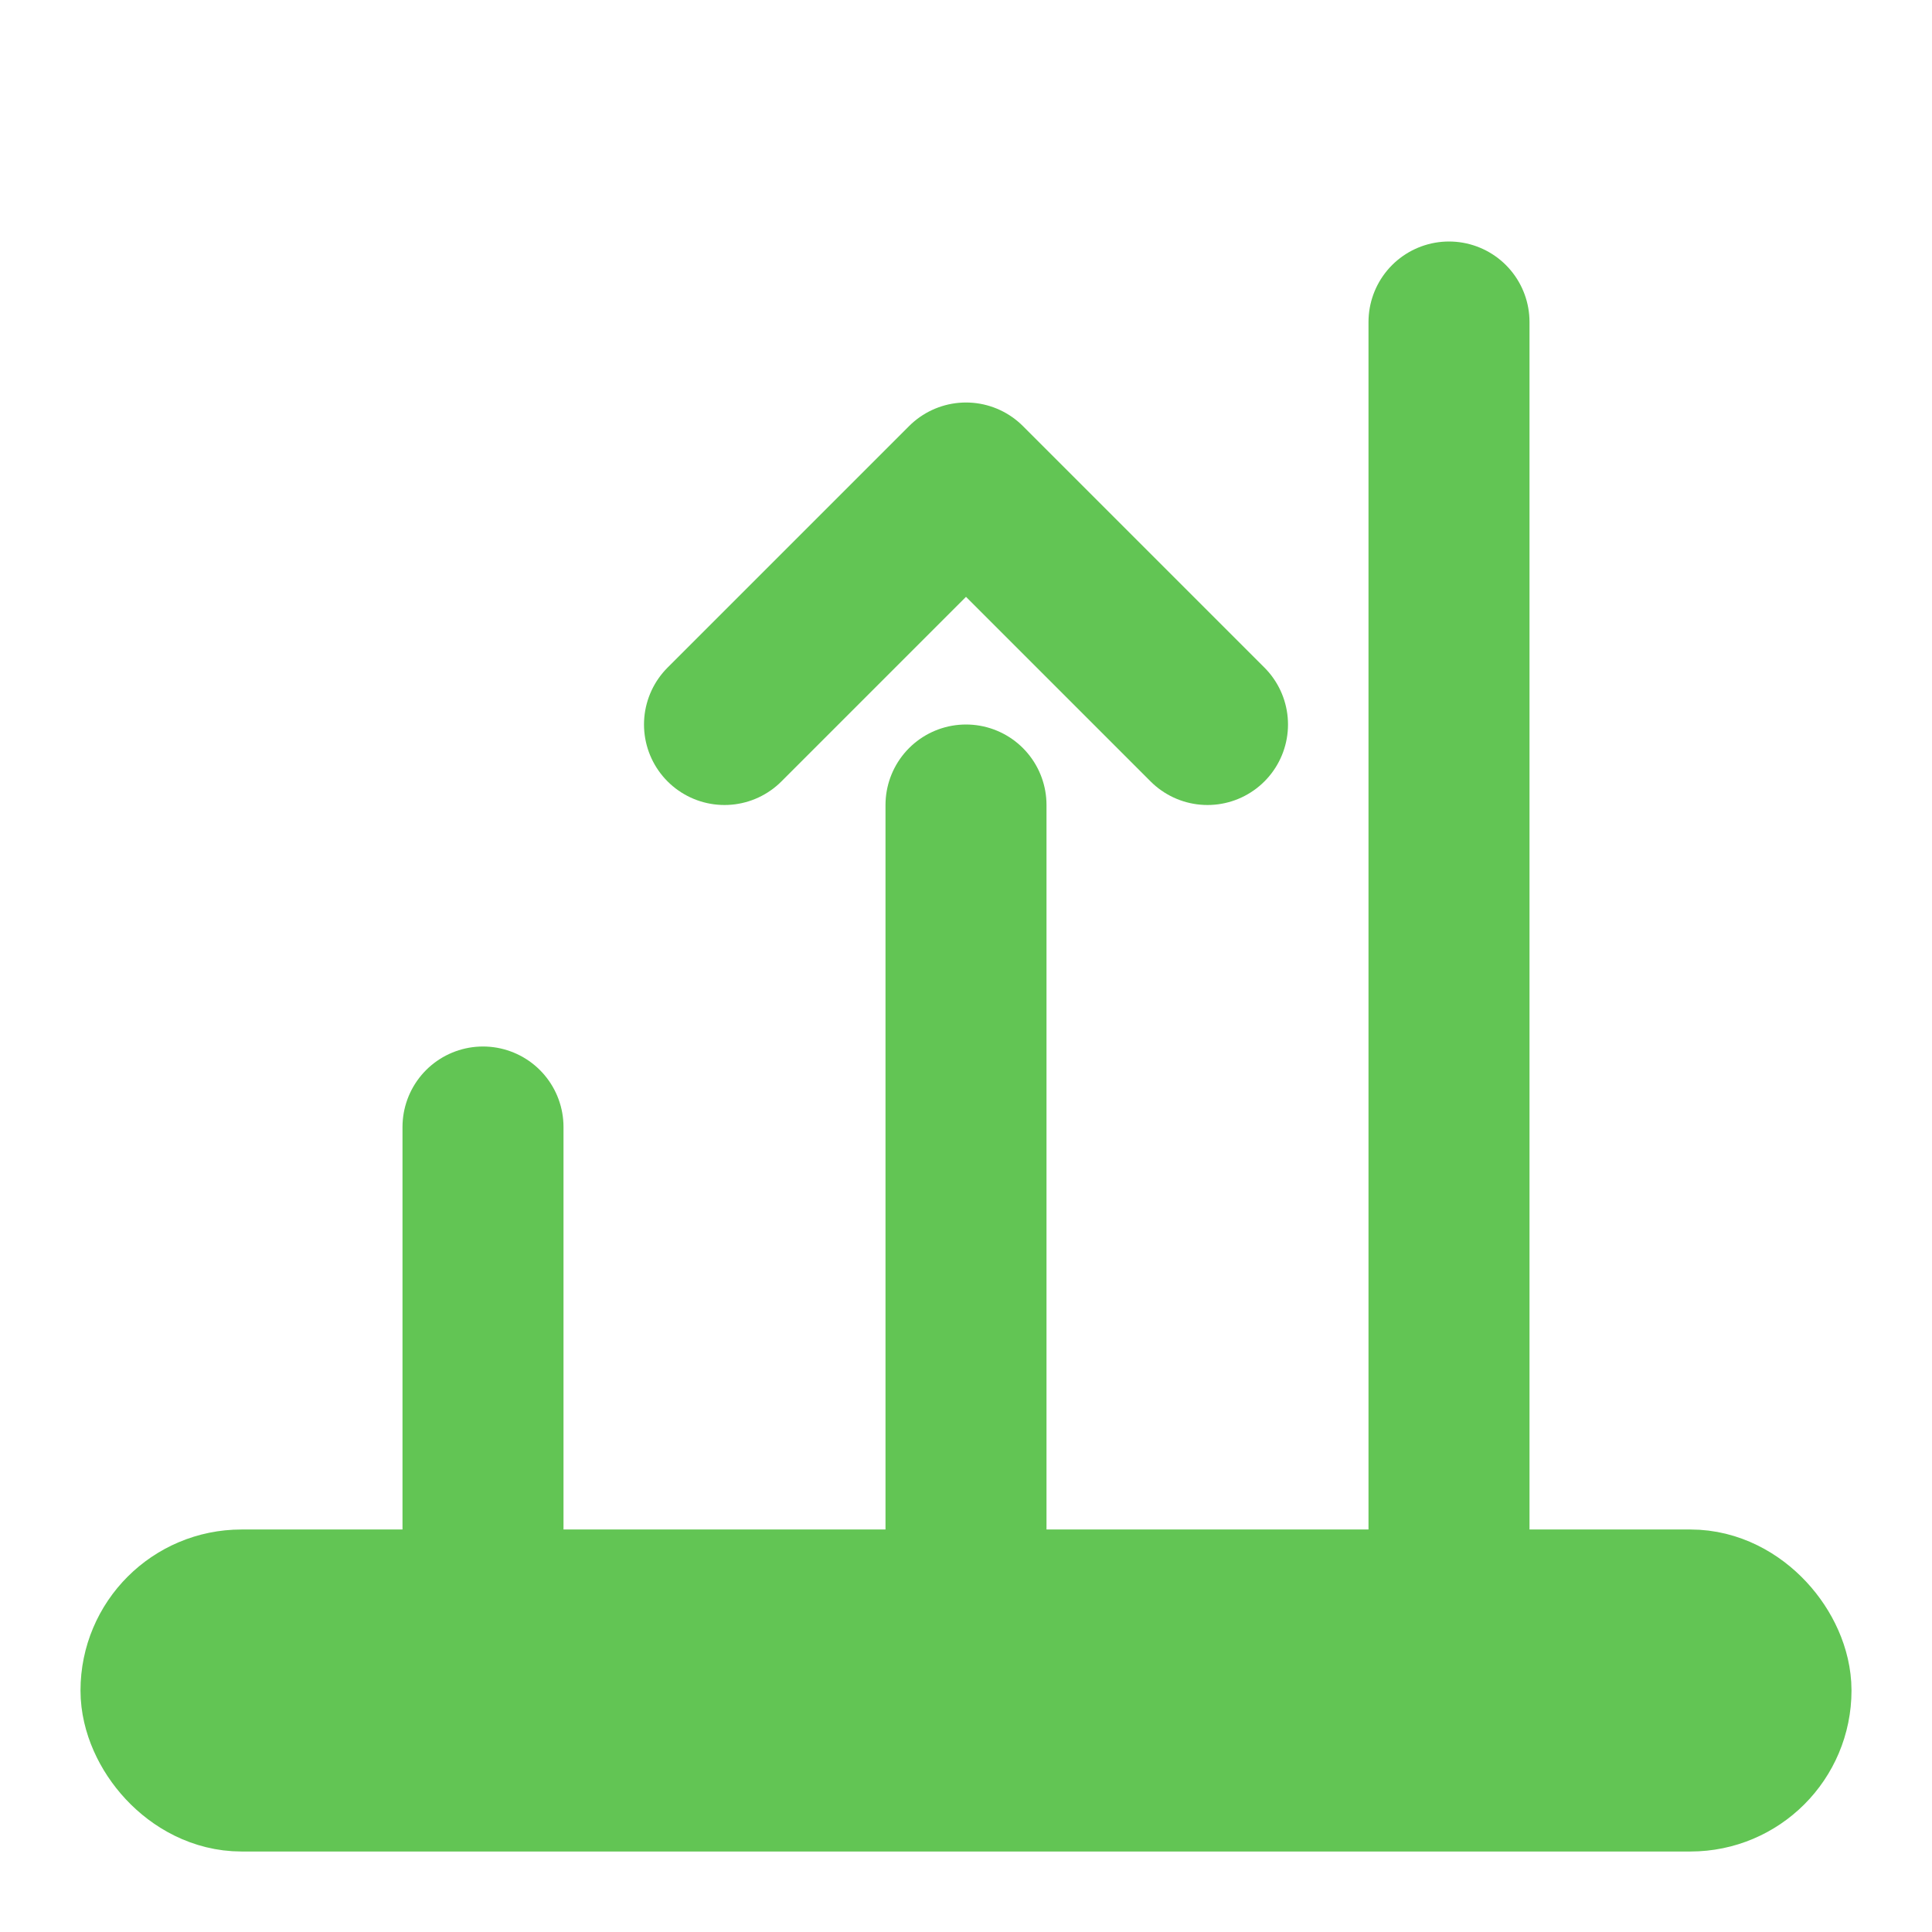 <svg xmlns="http://www.w3.org/2000/svg" viewBox="0 0 24 24" fill="none" stroke="#62c554" stroke-width="2" stroke-linecap="round" stroke-linejoin="round">
  <path d="M12 20V10"></path>
  <path d="M18 20V4"></path>
  <path d="M6 20v-6"></path>
  <rect x="2" y="20" width="20" height="2" rx="1"></rect>
  <path d="M9 9l3-3 3 3"></path>
</svg> 